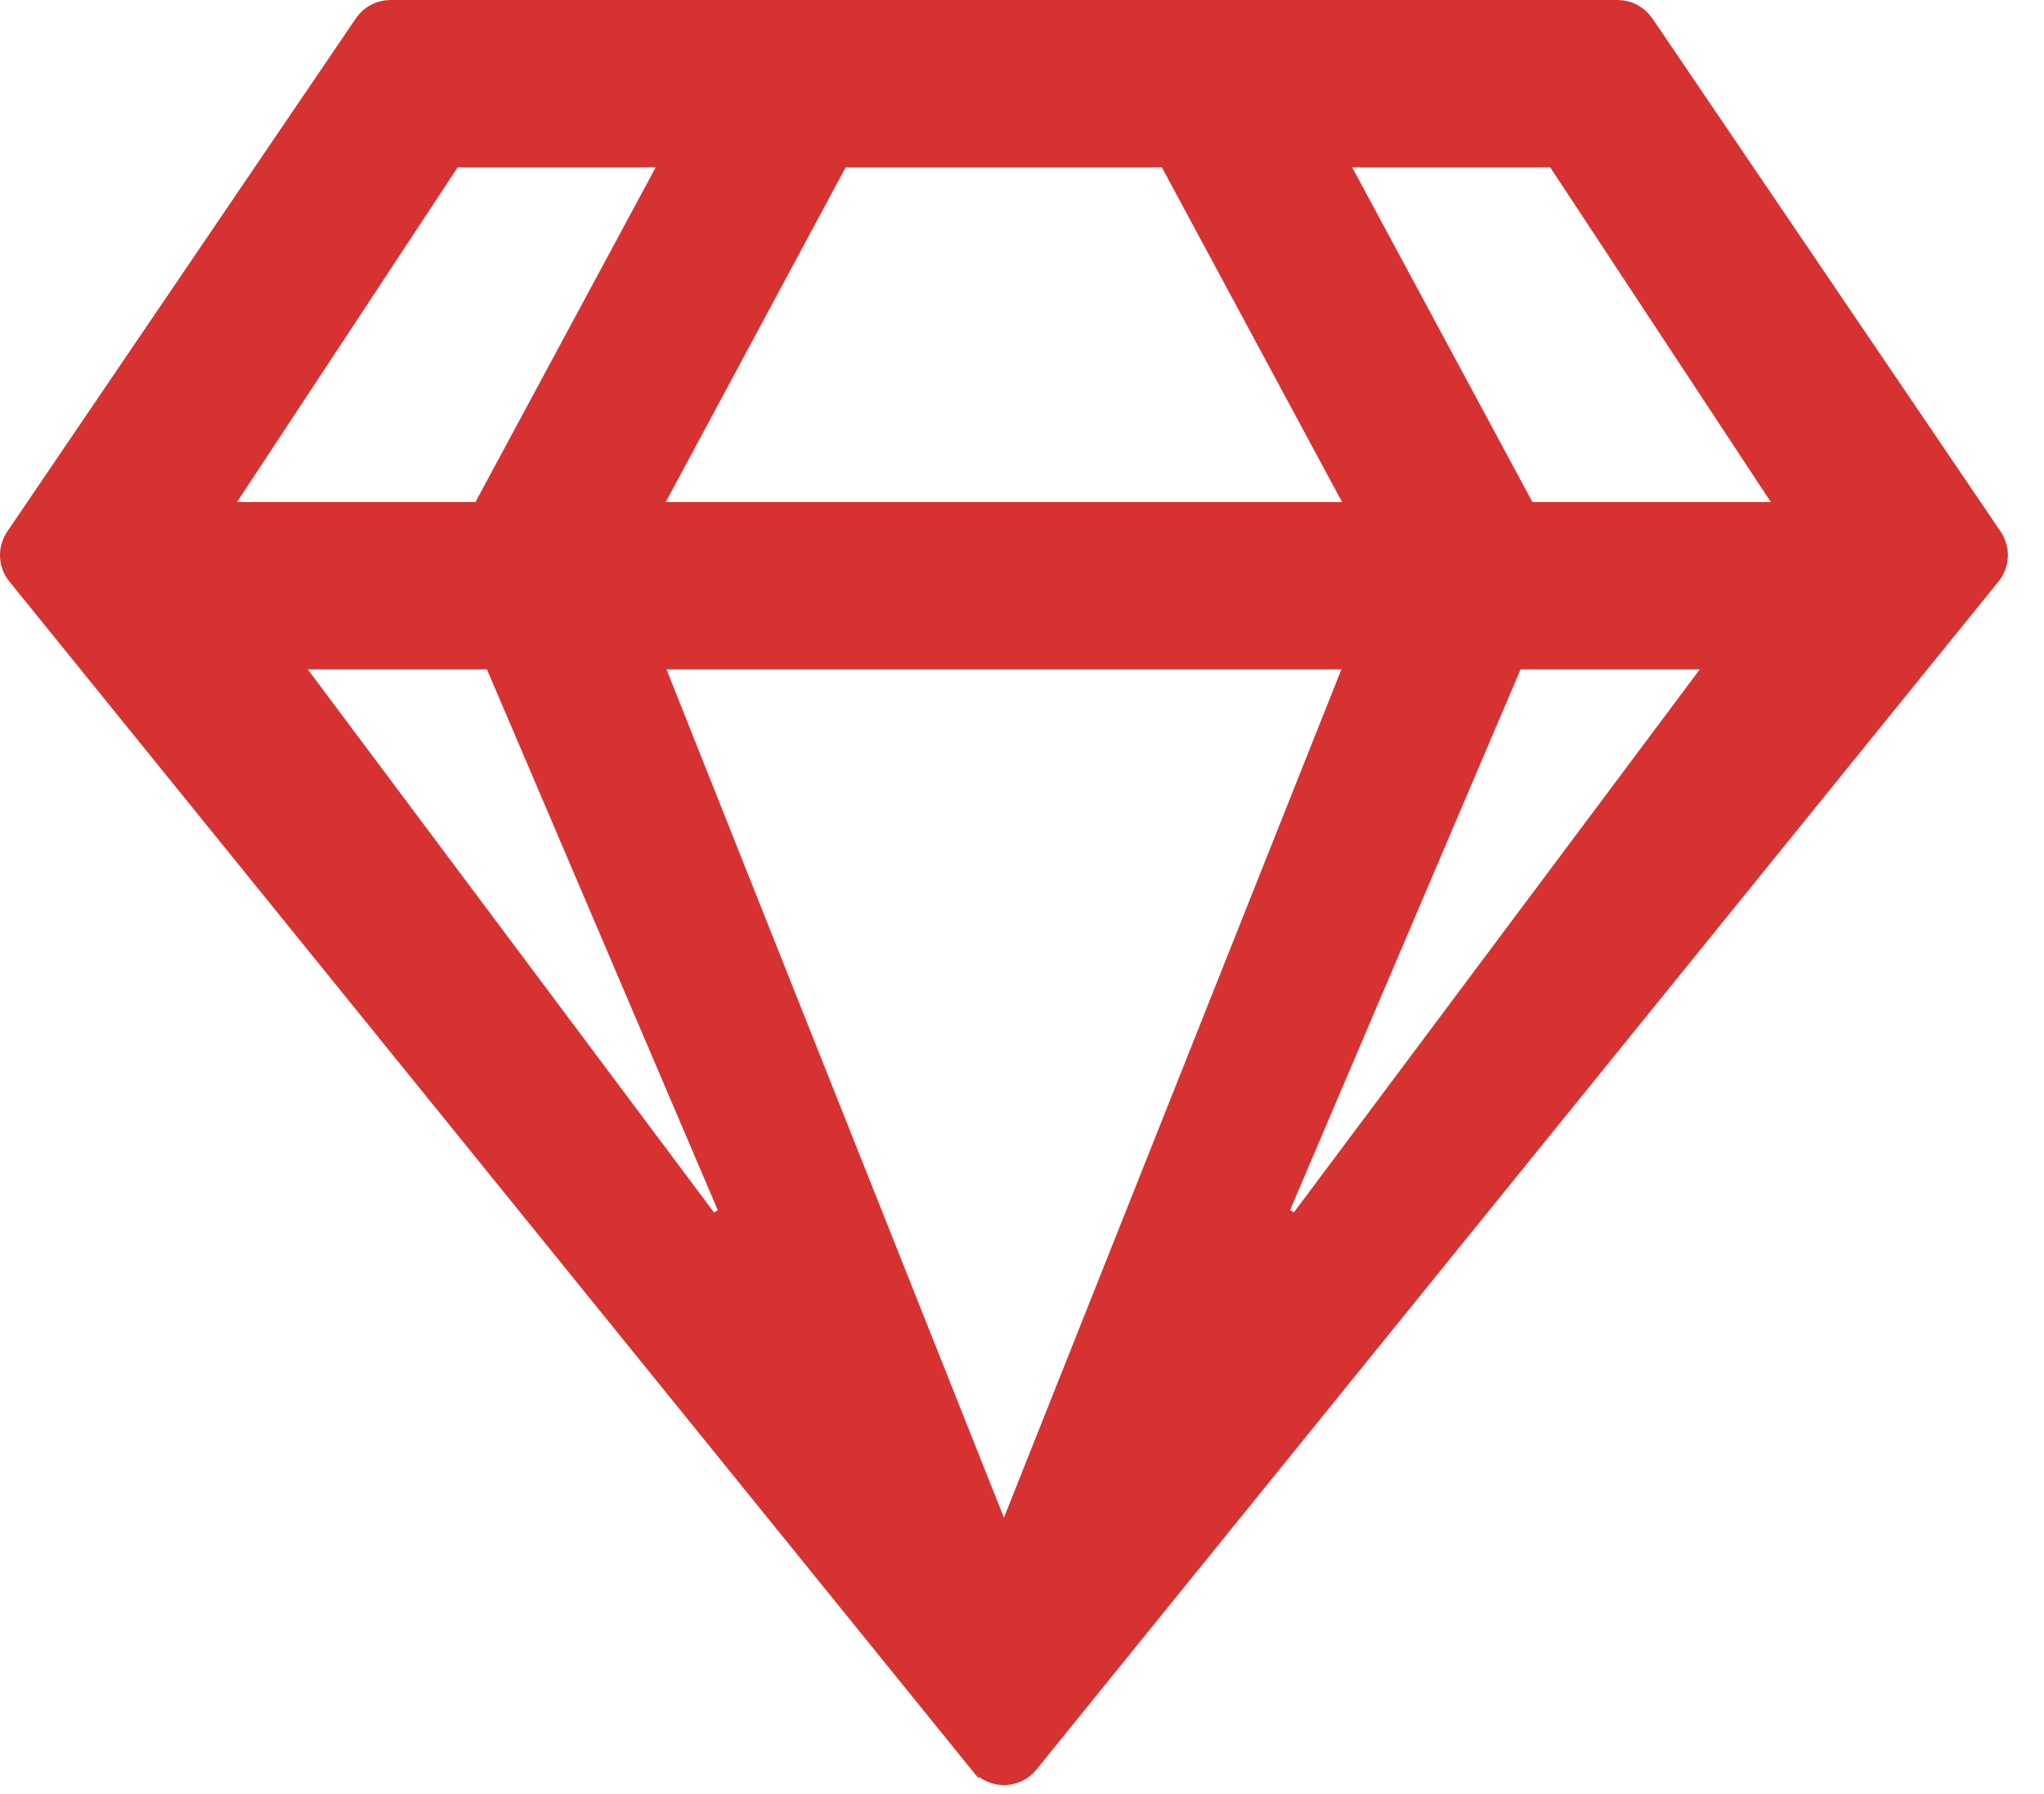 <svg width="49" height="43" viewBox="0 0 49 43" fill="none" xmlns="http://www.w3.org/2000/svg">
<path d="M8.937 0.732L8.937 0.732L8.943 0.723C9.032 0.585 9.19 0.5 9.359 0.5H38.275H38.775C38.948 0.5 39.104 0.582 39.205 0.731L39.205 0.732L47.55 13.028C47.55 13.028 47.551 13.029 47.551 13.03C47.671 13.214 47.66 13.451 47.52 13.626C47.52 13.626 47.52 13.626 47.519 13.626L24.456 42.104C24.456 42.104 24.456 42.104 24.456 42.104C24.255 42.351 23.879 42.351 23.678 42.104C23.678 42.104 23.678 42.104 23.677 42.104L0.613 13.624L0.613 13.624L0.61 13.621C0.477 13.459 0.461 13.217 0.582 13.03L8.937 0.732ZM37.58 3.736L37.431 3.511H37.162H32.415H31.578L31.975 4.248L36.296 12.271L36.437 12.534H36.736H42.452H43.38L42.869 11.759L37.58 3.736ZM20.273 3.511H19.974L19.832 3.775L15.52 11.797L15.124 12.534H15.961H32.173H33.01L32.613 11.797L28.293 3.774L28.151 3.511H27.852H20.273ZM10.972 3.511H10.703L10.554 3.736L5.264 11.759L4.753 12.534H5.682H11.398H11.697L11.838 12.271L16.159 4.248L16.556 3.511H15.718H10.972ZM7.378 15.545H6.38L6.978 16.345L16.981 29.716L17.841 29.22L12.133 15.849L12.004 15.545H11.674H7.378ZM15.977 15.545H15.24L15.513 16.23L23.602 36.562L24.067 37.73L24.532 36.562L32.621 16.23L32.893 15.545H32.156H15.977ZM30.292 29.22L31.153 29.715L41.148 16.345L41.745 15.545H40.747H36.452H36.121L35.992 15.849L30.292 29.22Z" fill="#D73232" stroke="#D73232"/>
</svg>
